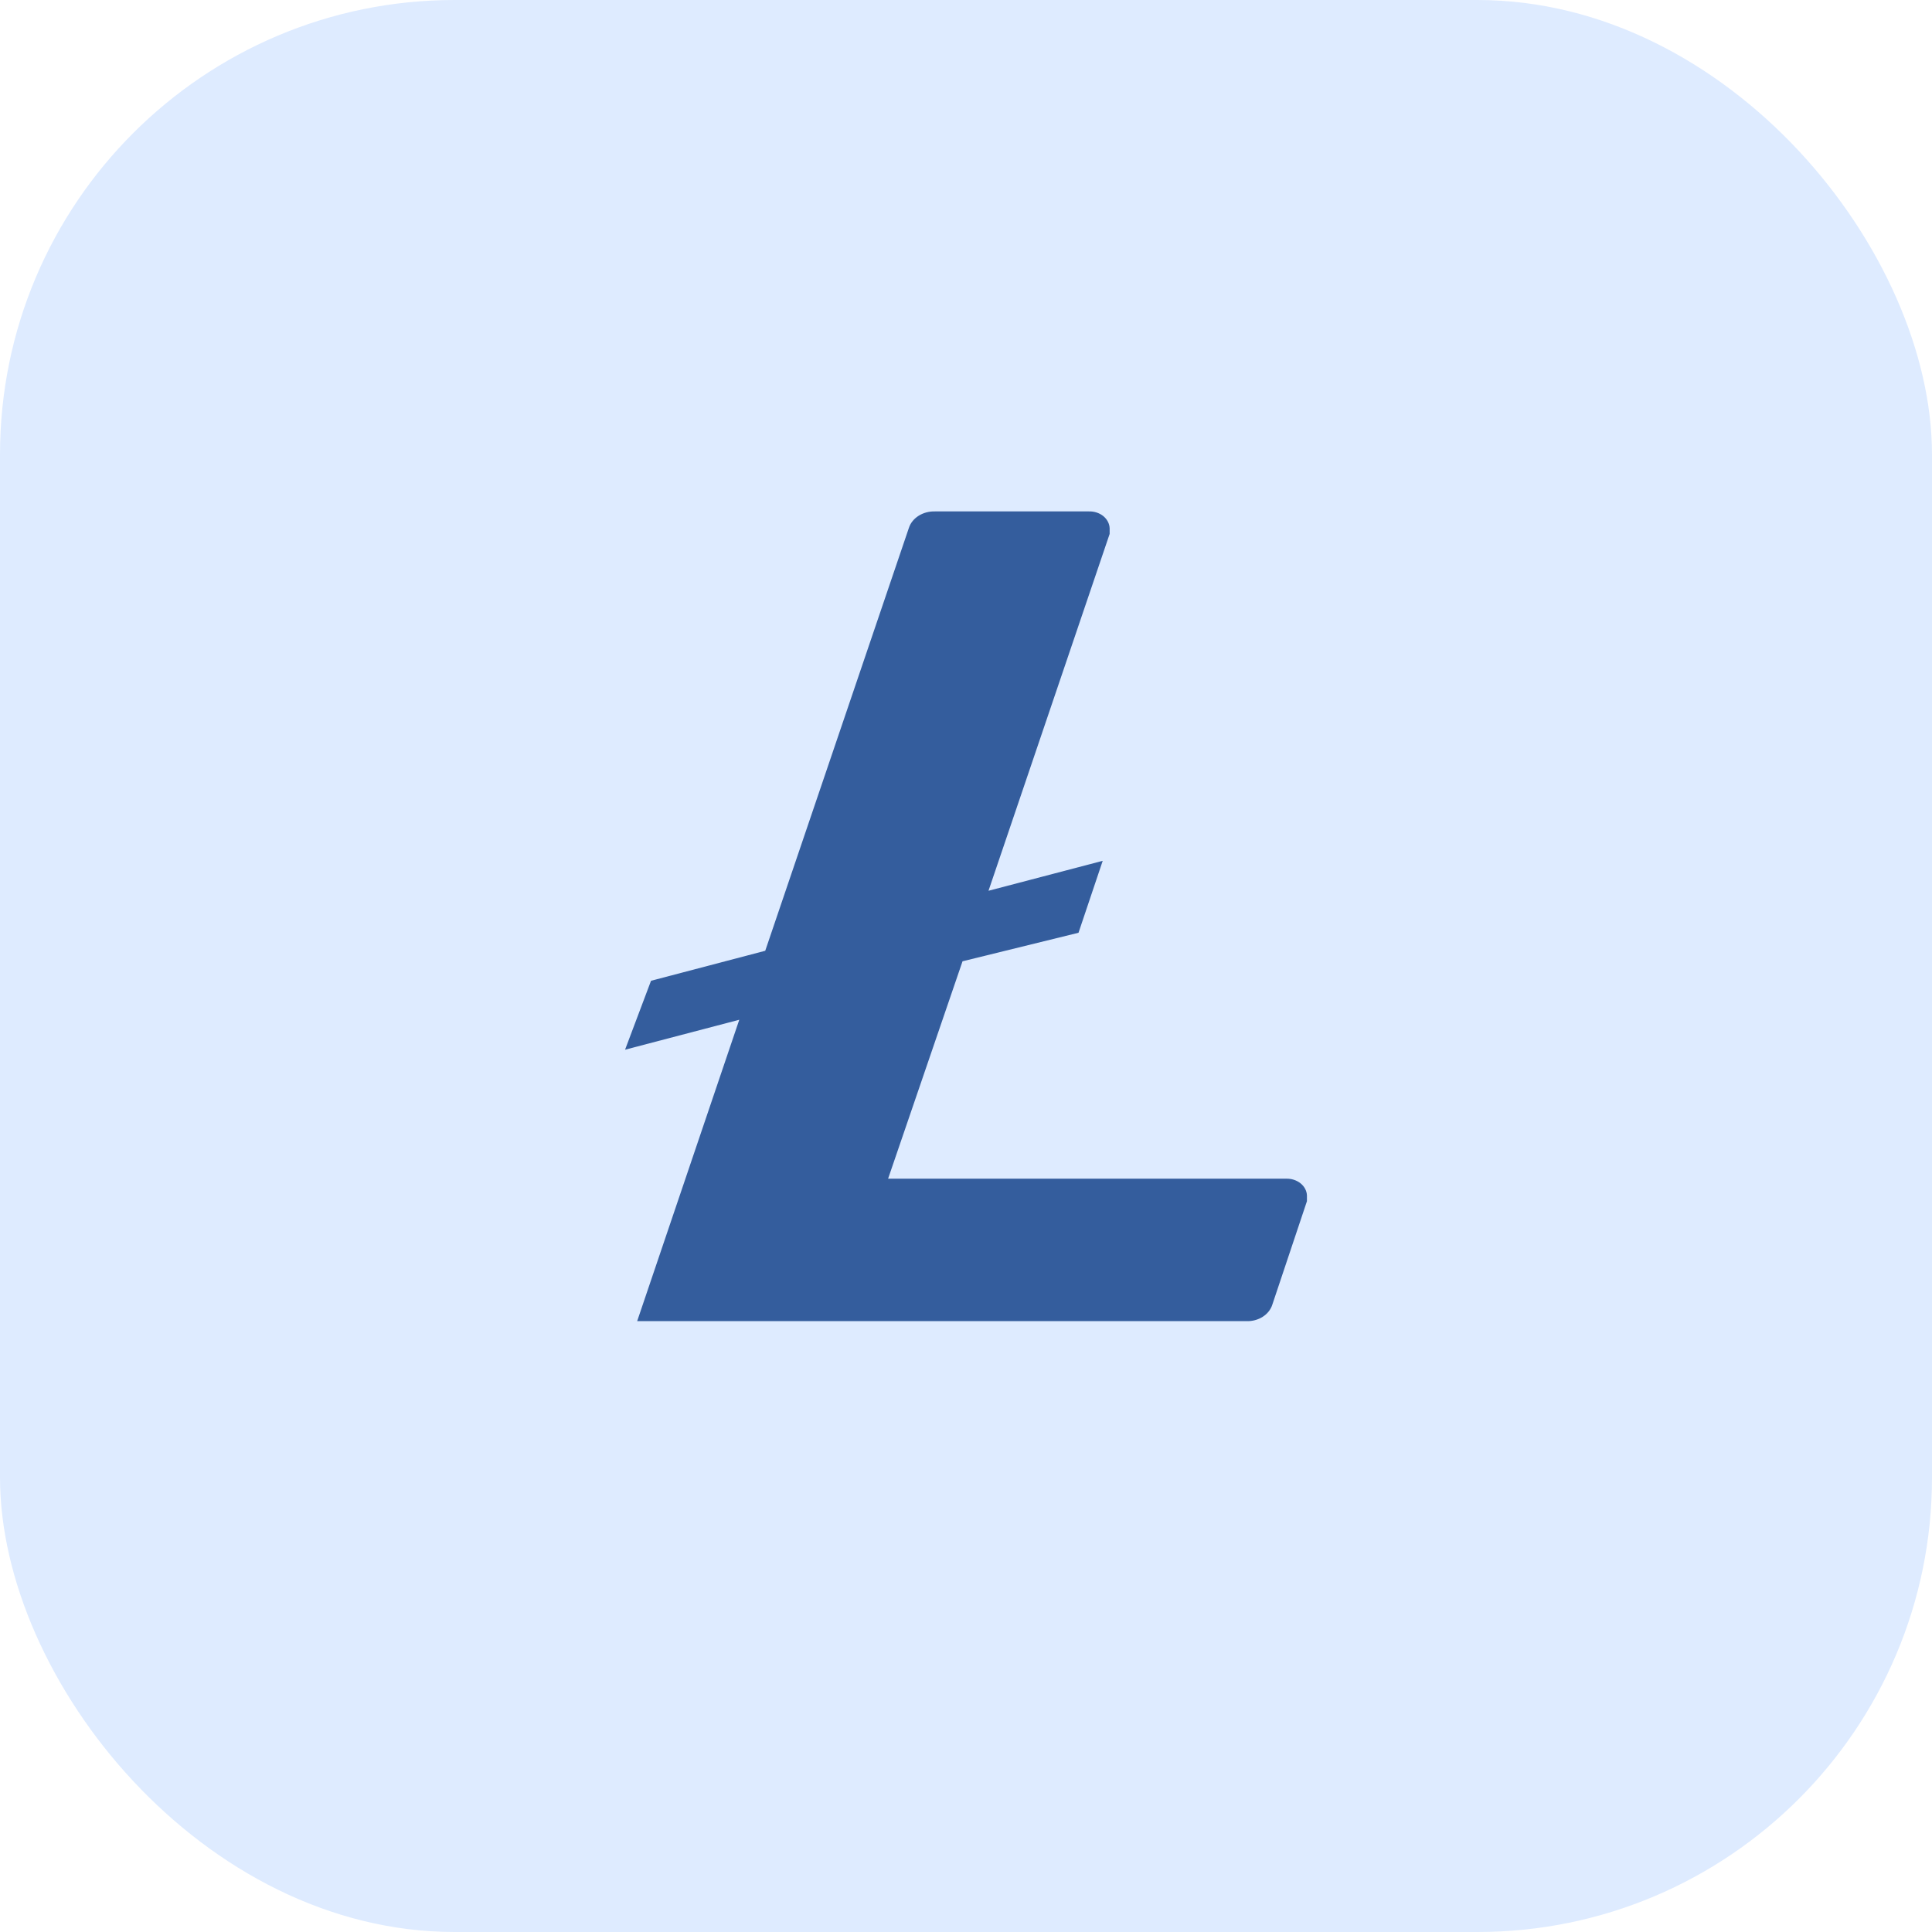<svg width="34" height="34" viewBox="0 0 34 34" fill="none" xmlns="http://www.w3.org/2000/svg">
<rect width="34" height="34" rx="8" fill="#DEEBFF"/>
<path d="M16.939 16.917L15.629 20.743H22.634C22.728 20.74 22.819 20.77 22.888 20.825C22.956 20.88 22.997 20.957 23 21.038V21.139L22.391 22.959C22.335 23.137 22.146 23.257 21.934 23.25H11.213L13.01 17.946L11 18.473L11.457 17.26L13.467 16.732L15.995 9.29C16.052 9.114 16.241 8.995 16.452 9H19.162C19.256 8.997 19.347 9.027 19.416 9.082C19.484 9.138 19.525 9.215 19.528 9.296V9.396L17.396 15.676L19.406 15.149L18.98 16.415L16.939 16.917Z" fill="#345D9D"/>
</svg>
